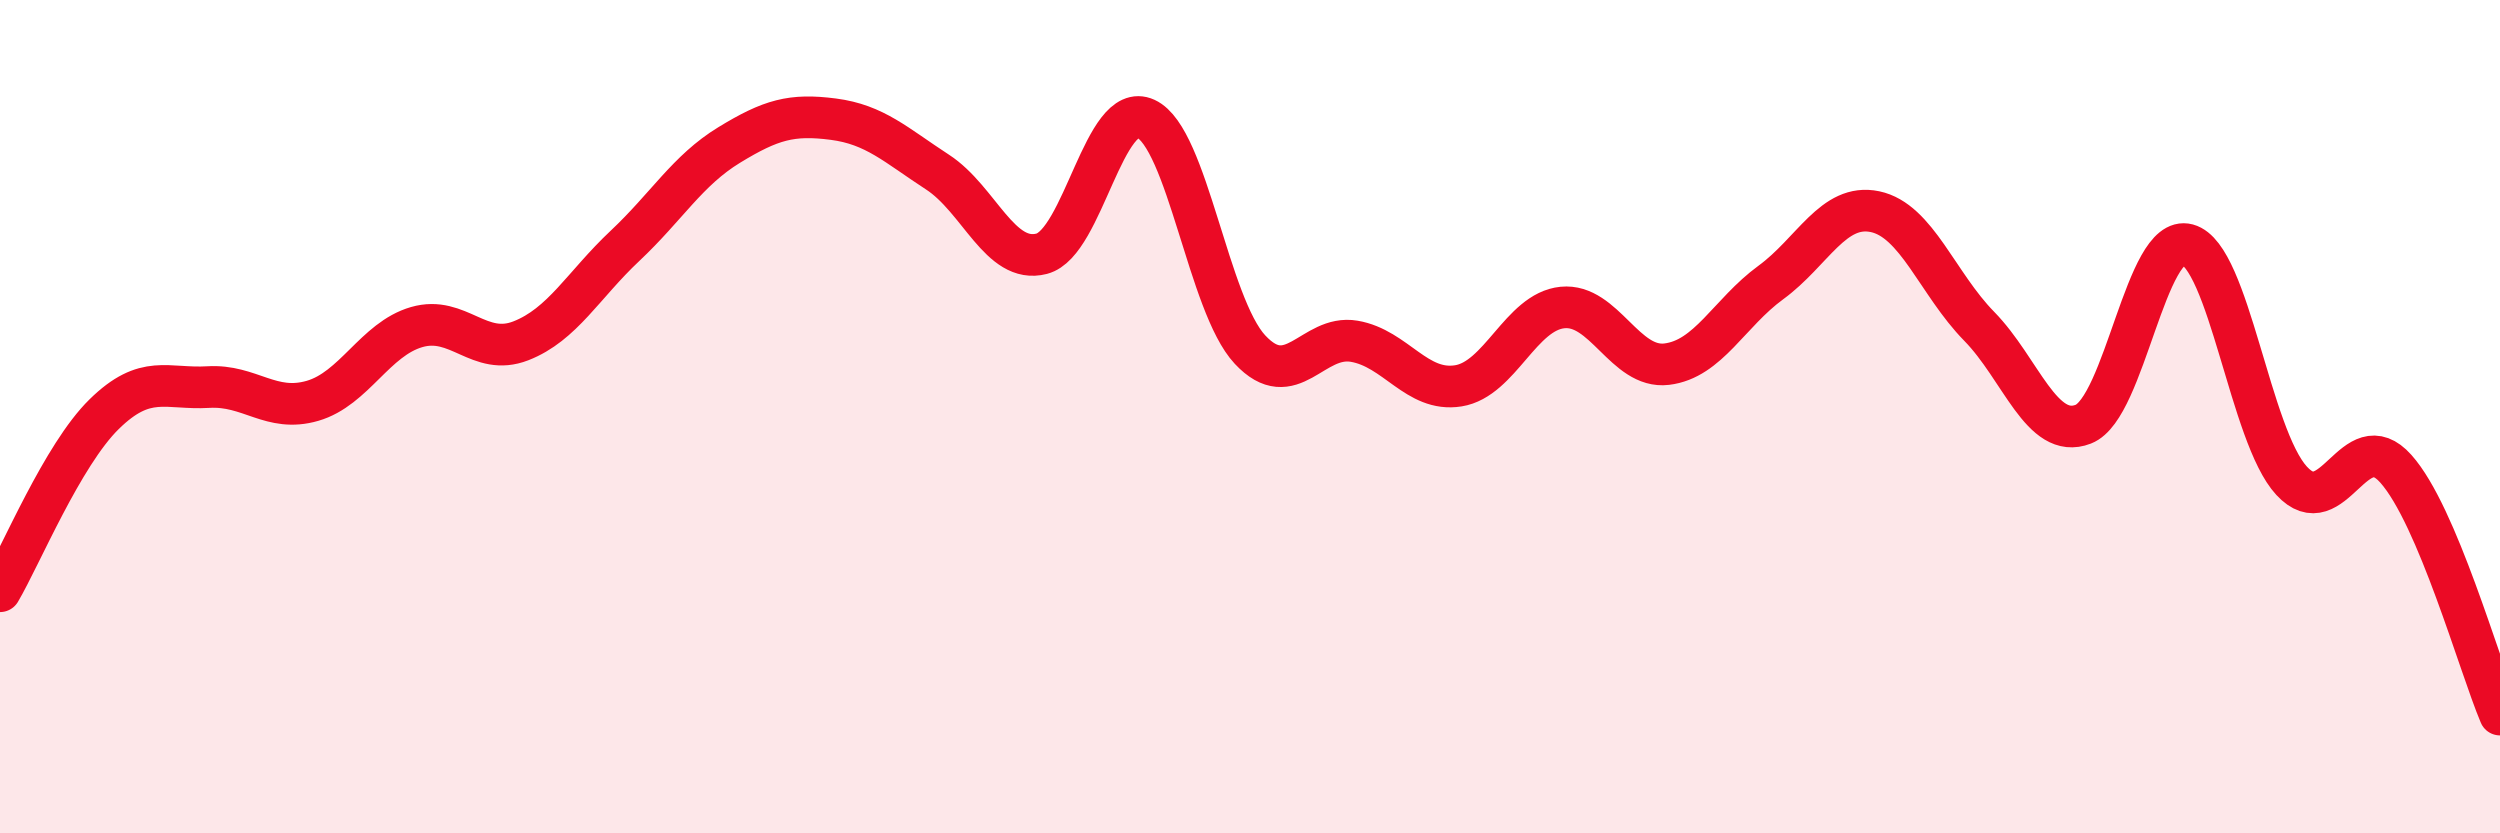 
    <svg width="60" height="20" viewBox="0 0 60 20" xmlns="http://www.w3.org/2000/svg">
      <path
        d="M 0,14.19 C 0.5,13.34 1.5,10.92 2.5,9.94 C 3.5,8.96 4,9.35 5,9.29 C 6,9.23 6.5,9.91 7.5,9.62 C 8.5,9.33 9,8.14 10,7.85 C 11,7.56 11.5,8.57 12.5,8.18 C 13.5,7.79 14,6.84 15,5.9 C 16,4.96 16.5,4.09 17.5,3.48 C 18.5,2.87 19,2.73 20,2.86 C 21,2.99 21.5,3.48 22.5,4.13 C 23.5,4.78 24,6.35 25,6.09 C 26,5.83 26.5,2.39 27.5,2.85 C 28.5,3.31 29,7.32 30,8.39 C 31,9.46 31.5,8.02 32.5,8.19 C 33.5,8.36 34,9.42 35,9.26 C 36,9.1 36.5,7.48 37.5,7.38 C 38.5,7.28 39,8.86 40,8.74 C 41,8.62 41.5,7.51 42.5,6.78 C 43.5,6.05 44,4.87 45,5.08 C 46,5.29 46.5,6.81 47.5,7.83 C 48.5,8.85 49,10.57 50,10.18 C 51,9.79 51.5,5.6 52.5,5.87 C 53.5,6.14 54,10.46 55,11.54 C 56,12.62 56.5,10.13 57.5,11.25 C 58.5,12.37 59.5,15.97 60,17.15L60 20L0 20Z"
        fill="#EB0A25"
        opacity="0.1"
        stroke-linecap="round"
        stroke-linejoin="round"
      />
      <path
        d="M 0,14.19 C 0.5,13.34 1.5,10.92 2.5,9.94 C 3.5,8.96 4,9.35 5,9.29 C 6,9.23 6.5,9.91 7.5,9.62 C 8.5,9.33 9,8.14 10,7.85 C 11,7.56 11.5,8.57 12.5,8.18 C 13.5,7.79 14,6.84 15,5.9 C 16,4.96 16.5,4.09 17.5,3.48 C 18.5,2.87 19,2.73 20,2.86 C 21,2.99 21.5,3.48 22.5,4.13 C 23.5,4.78 24,6.35 25,6.09 C 26,5.83 26.5,2.39 27.5,2.85 C 28.5,3.31 29,7.32 30,8.39 C 31,9.46 31.5,8.02 32.5,8.19 C 33.5,8.36 34,9.42 35,9.26 C 36,9.1 36.5,7.48 37.5,7.38 C 38.5,7.28 39,8.86 40,8.74 C 41,8.62 41.5,7.51 42.5,6.78 C 43.5,6.05 44,4.87 45,5.08 C 46,5.29 46.5,6.81 47.5,7.83 C 48.5,8.85 49,10.57 50,10.18 C 51,9.79 51.5,5.6 52.5,5.87 C 53.5,6.14 54,10.46 55,11.54 C 56,12.62 56.5,10.13 57.5,11.25 C 58.5,12.37 59.5,15.97 60,17.15"
        stroke="#EB0A25"
        stroke-width="1"
        fill="none"
        stroke-linecap="round"
        stroke-linejoin="round"
      />
    </svg>
  